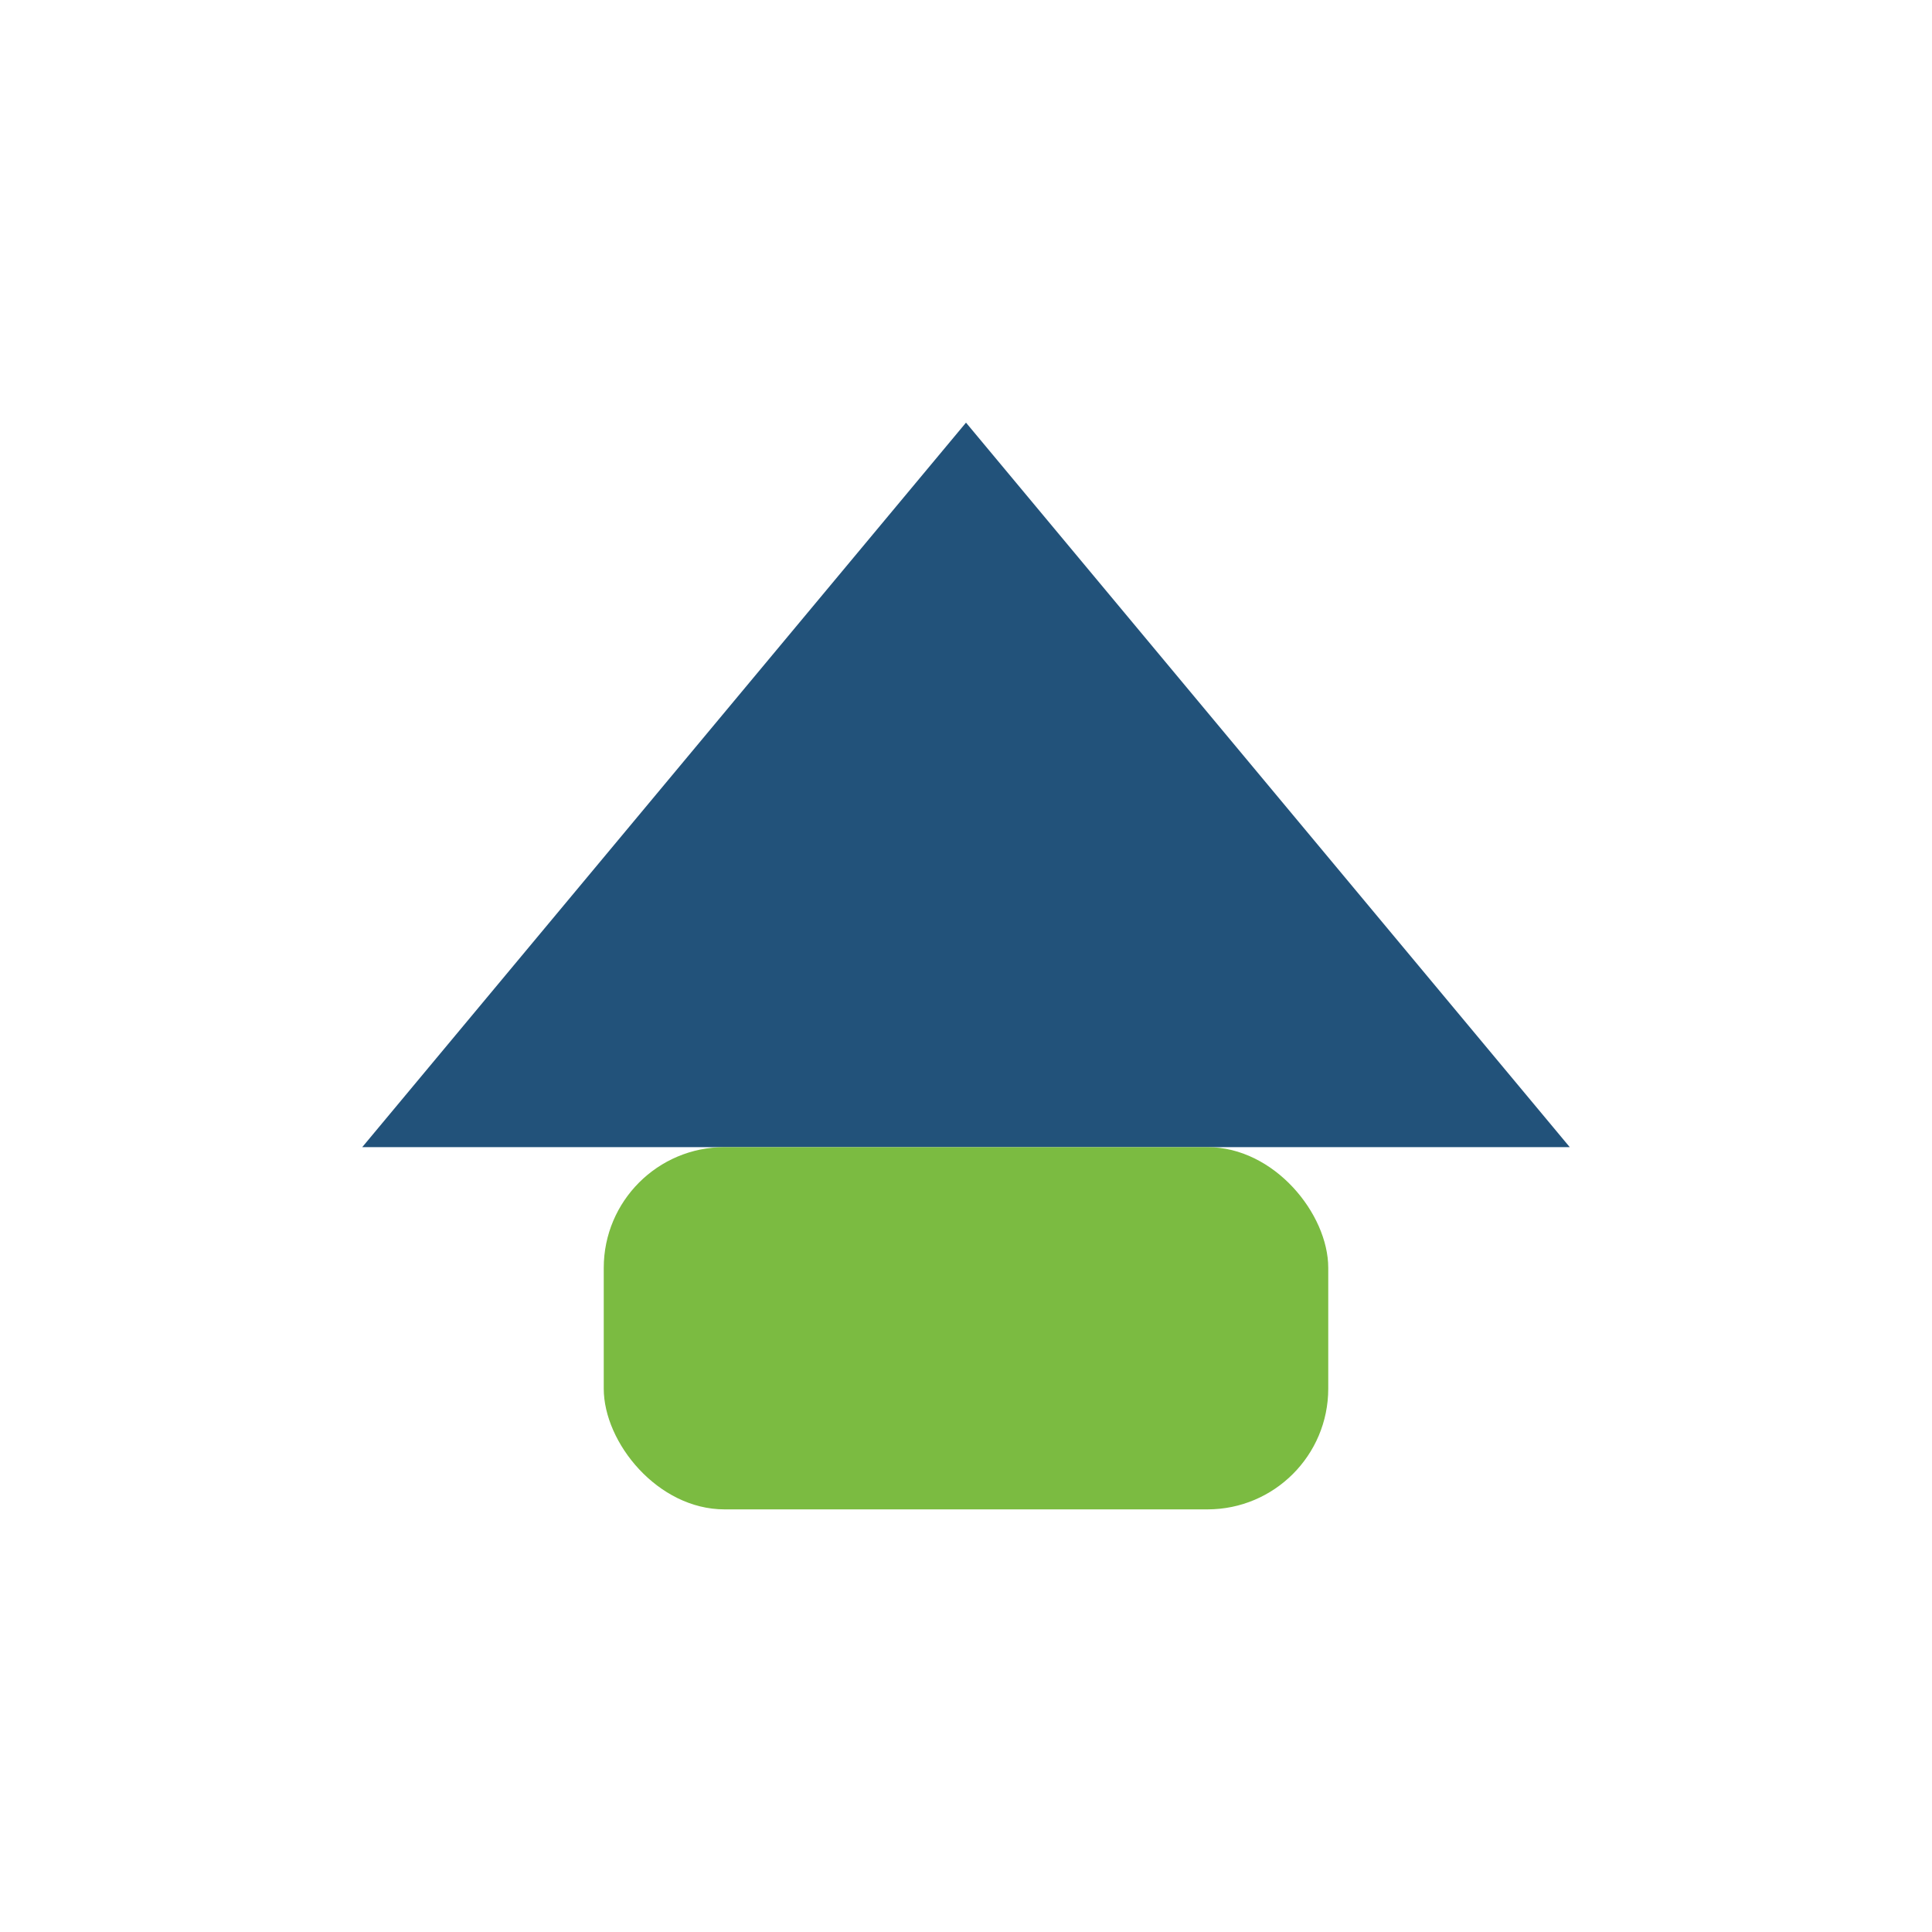 <?xml version="1.0" encoding="UTF-8"?>
<svg xmlns="http://www.w3.org/2000/svg" width="32" height="32" viewBox="0 0 32 32"><polygon points="16,7 6,19 26,19" fill="#22527A"/><rect x="10" y="19" width="12" height="6" rx="2" fill="#7BBB41"/></svg>